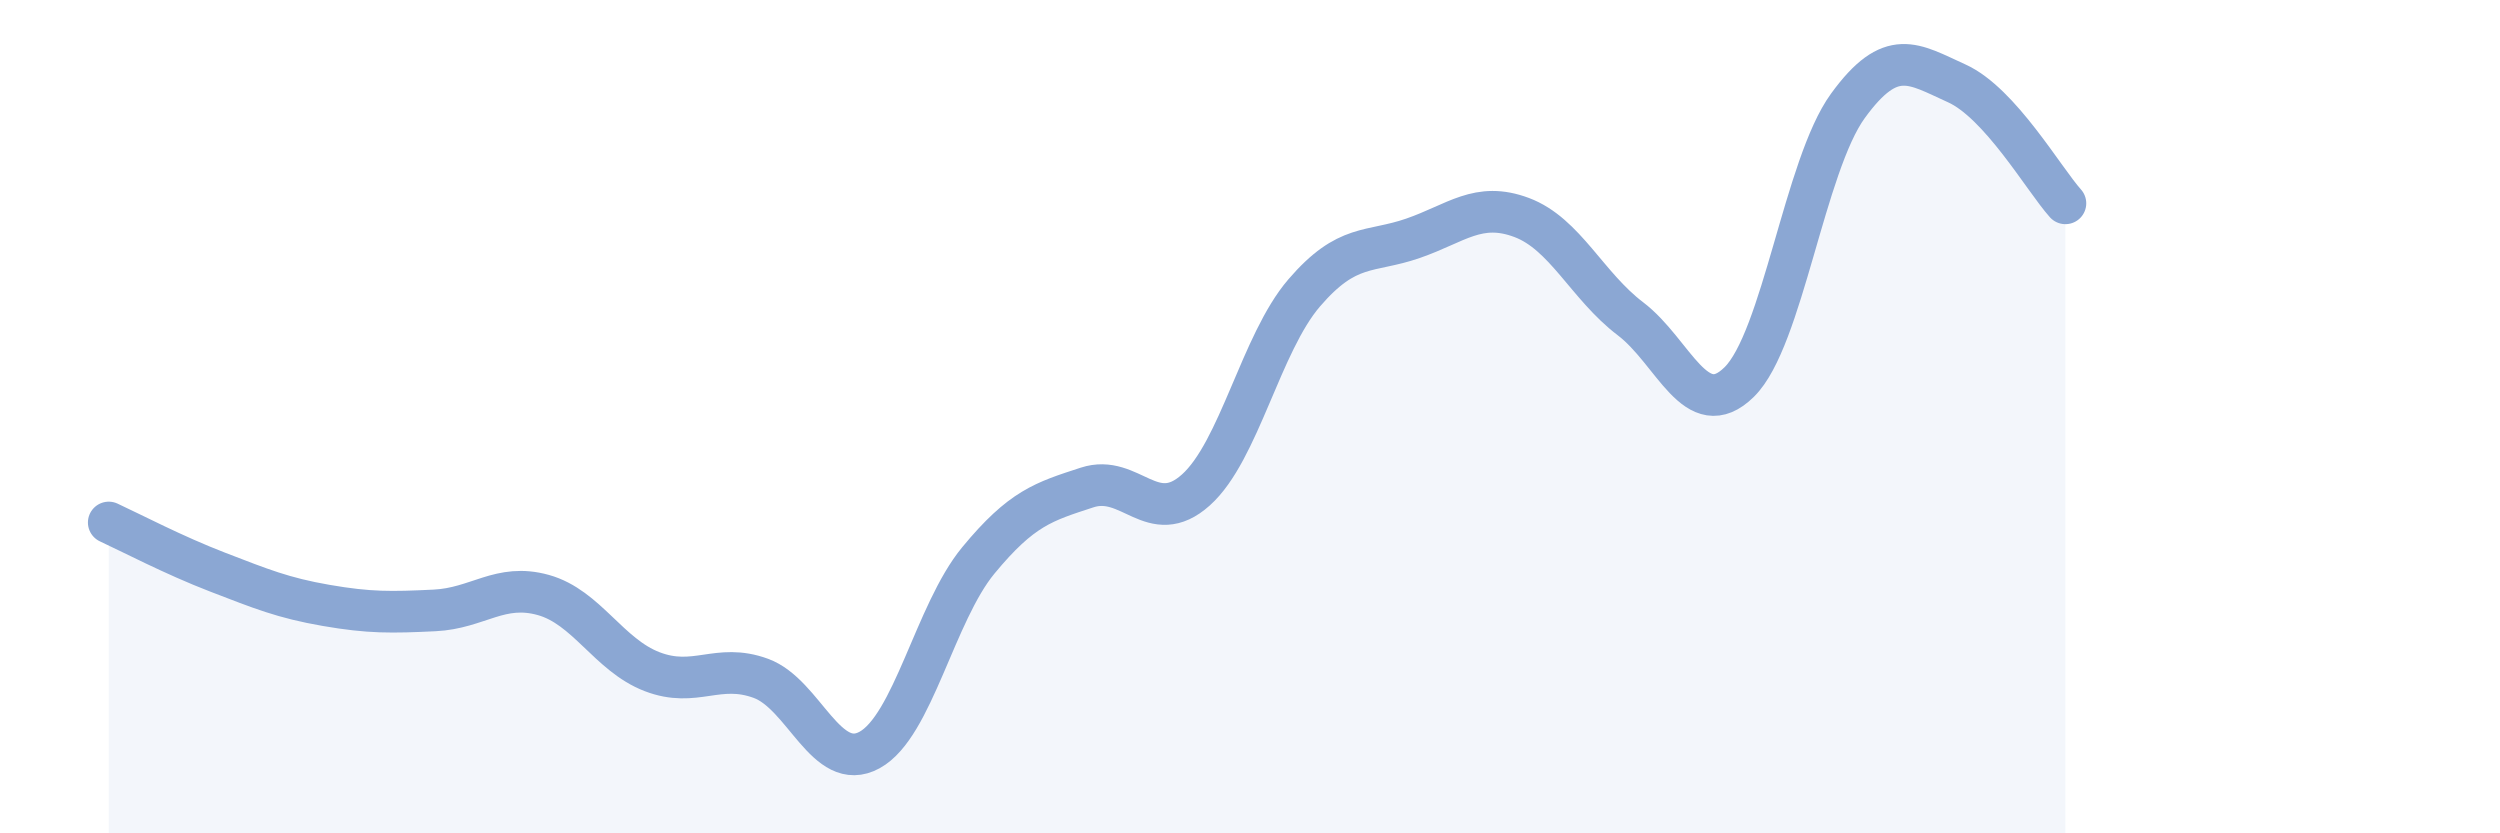 
    <svg width="60" height="20" viewBox="0 0 60 20" xmlns="http://www.w3.org/2000/svg">
      <path
        d="M 2.61,12.54 C 3.13,12.78 4.18,13.33 5.22,13.73 C 6.26,14.13 6.79,14.35 7.83,14.53 C 8.87,14.71 9.39,14.7 10.43,14.65 C 11.47,14.6 12,13.99 13.04,14.28 C 14.08,14.57 14.61,15.72 15.65,16.12 C 16.69,16.52 17.22,15.9 18.26,16.28 C 19.3,16.66 19.83,18.57 20.87,18 C 21.91,17.43 22.44,14.71 23.48,13.45 C 24.52,12.19 25.05,12.04 26.09,11.7 C 27.13,11.36 27.66,12.69 28.7,11.76 C 29.74,10.83 30.26,8.24 31.3,7.03 C 32.34,5.82 32.87,6.08 33.91,5.72 C 34.95,5.36 35.48,4.83 36.52,5.22 C 37.56,5.61 38.09,6.86 39.13,7.65 C 40.17,8.44 40.7,10.19 41.74,9.17 C 42.78,8.15 43.31,3.97 44.35,2.54 C 45.39,1.11 45.92,1.53 46.96,2 C 48,2.47 49.05,4.3 49.57,4.88L49.57 20L2.61 20Z"
        fill="#8ba7d3"
        opacity="0.1"
        stroke-linecap="round"
        stroke-linejoin="round"
      />
      <path
        d="M 2.61,12.54 C 3.13,12.78 4.18,13.33 5.22,13.73 C 6.26,14.13 6.79,14.35 7.83,14.53 C 8.87,14.71 9.39,14.7 10.43,14.65 C 11.47,14.6 12,13.99 13.04,14.28 C 14.08,14.57 14.61,15.72 15.65,16.12 C 16.69,16.52 17.22,15.9 18.26,16.28 C 19.3,16.66 19.83,18.57 20.87,18 C 21.91,17.43 22.44,14.71 23.48,13.45 C 24.52,12.19 25.05,12.04 26.09,11.7 C 27.13,11.36 27.66,12.69 28.7,11.76 C 29.74,10.83 30.26,8.24 31.3,7.03 C 32.34,5.82 32.87,6.08 33.91,5.72 C 34.95,5.36 35.48,4.83 36.52,5.22 C 37.56,5.61 38.09,6.86 39.13,7.65 C 40.17,8.44 40.7,10.19 41.74,9.17 C 42.78,8.15 43.31,3.97 44.35,2.54 C 45.39,1.11 45.92,1.53 46.96,2 C 48,2.47 49.05,4.3 49.57,4.88"
        stroke="#8ba7d3"
        stroke-width="1"
        fill="none"
        stroke-linecap="round"
        stroke-linejoin="round"
      />
    </svg>
  